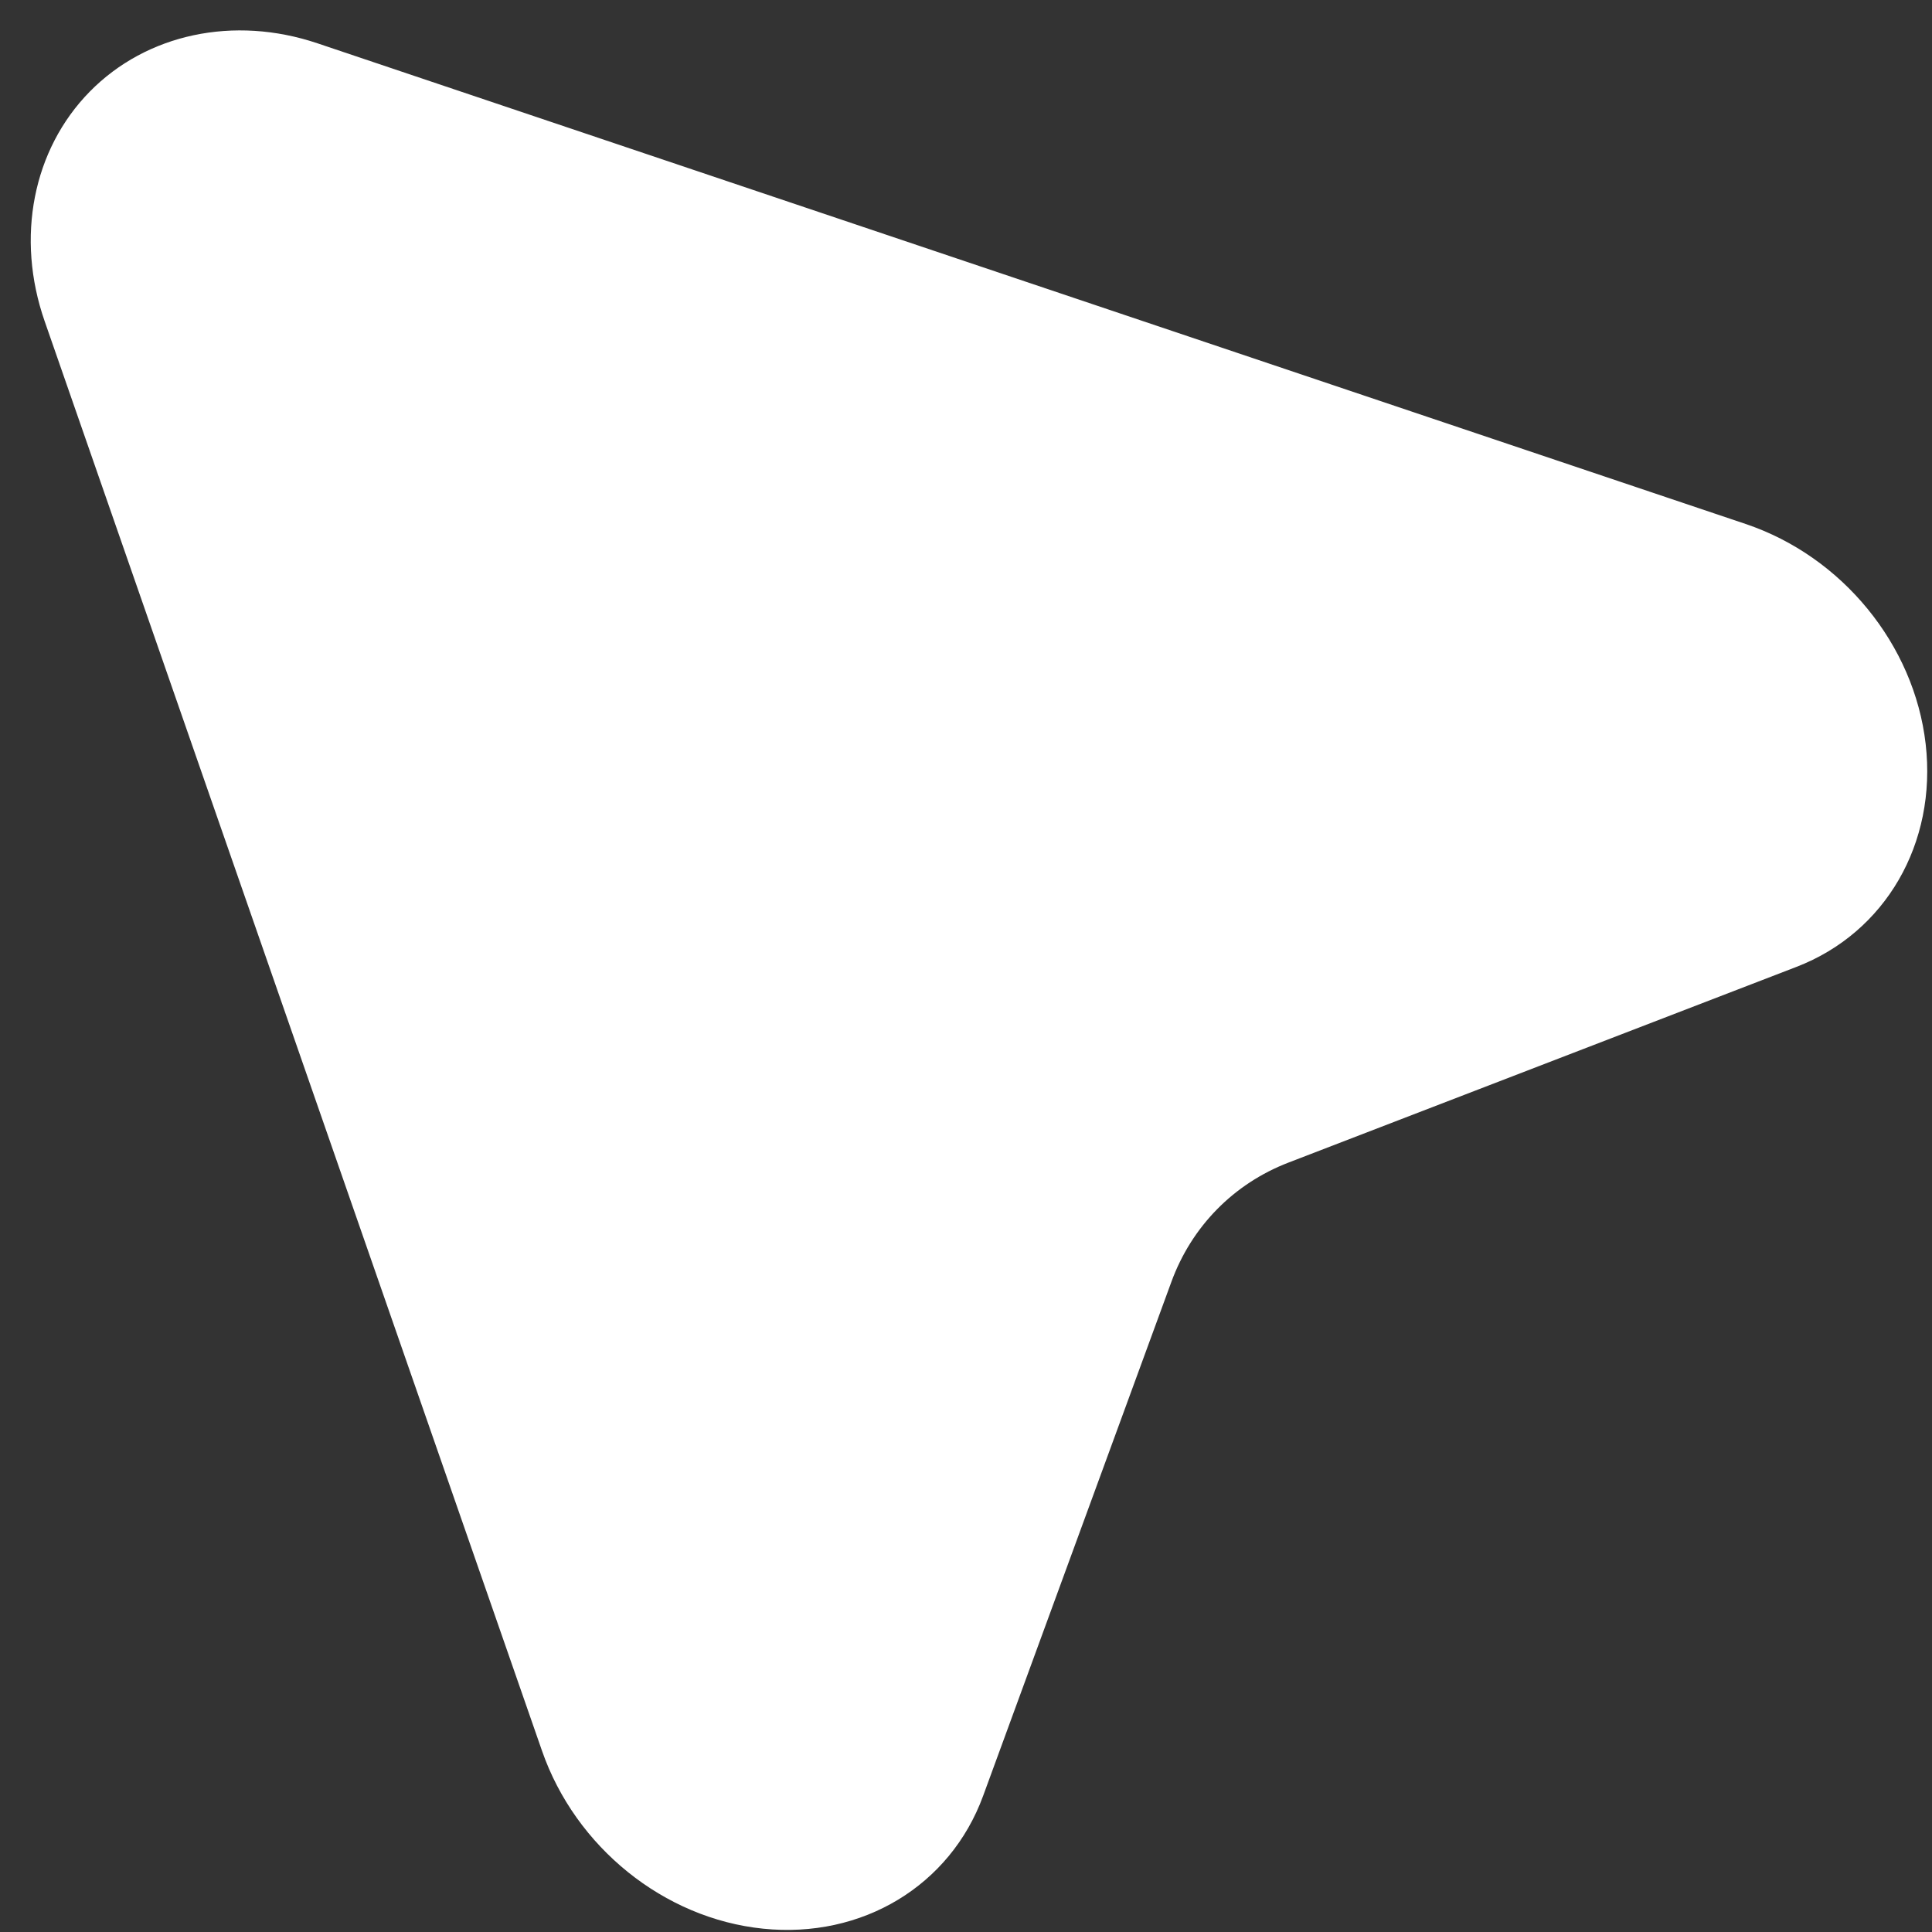 <svg width="25" height="25" viewBox="0 0 25 25" fill="none" xmlns="http://www.w3.org/2000/svg">
<rect x="0" y="0" width="25" height="25" fill="#333333" stroke="none"/>
<path fill-rule="evenodd" clip-rule="evenodd" d="M23.247 12.511L16.675 15.043C15.964 15.316 15.419 15.871 15.157 16.589L12.721 23.24C12.295 24.402 11.156 25.089 9.874 24.957C8.593 24.826 7.447 23.904 7.013 22.654L0.578 4.157C0.201 3.076 0.425 1.936 1.161 1.186C1.897 0.437 3.027 0.197 4.107 0.56L22.588 6.78C23.837 7.2 24.77 8.34 24.918 9.627C25.066 10.913 24.397 12.068 23.247 12.511Z" fill="white"/>
</svg>
